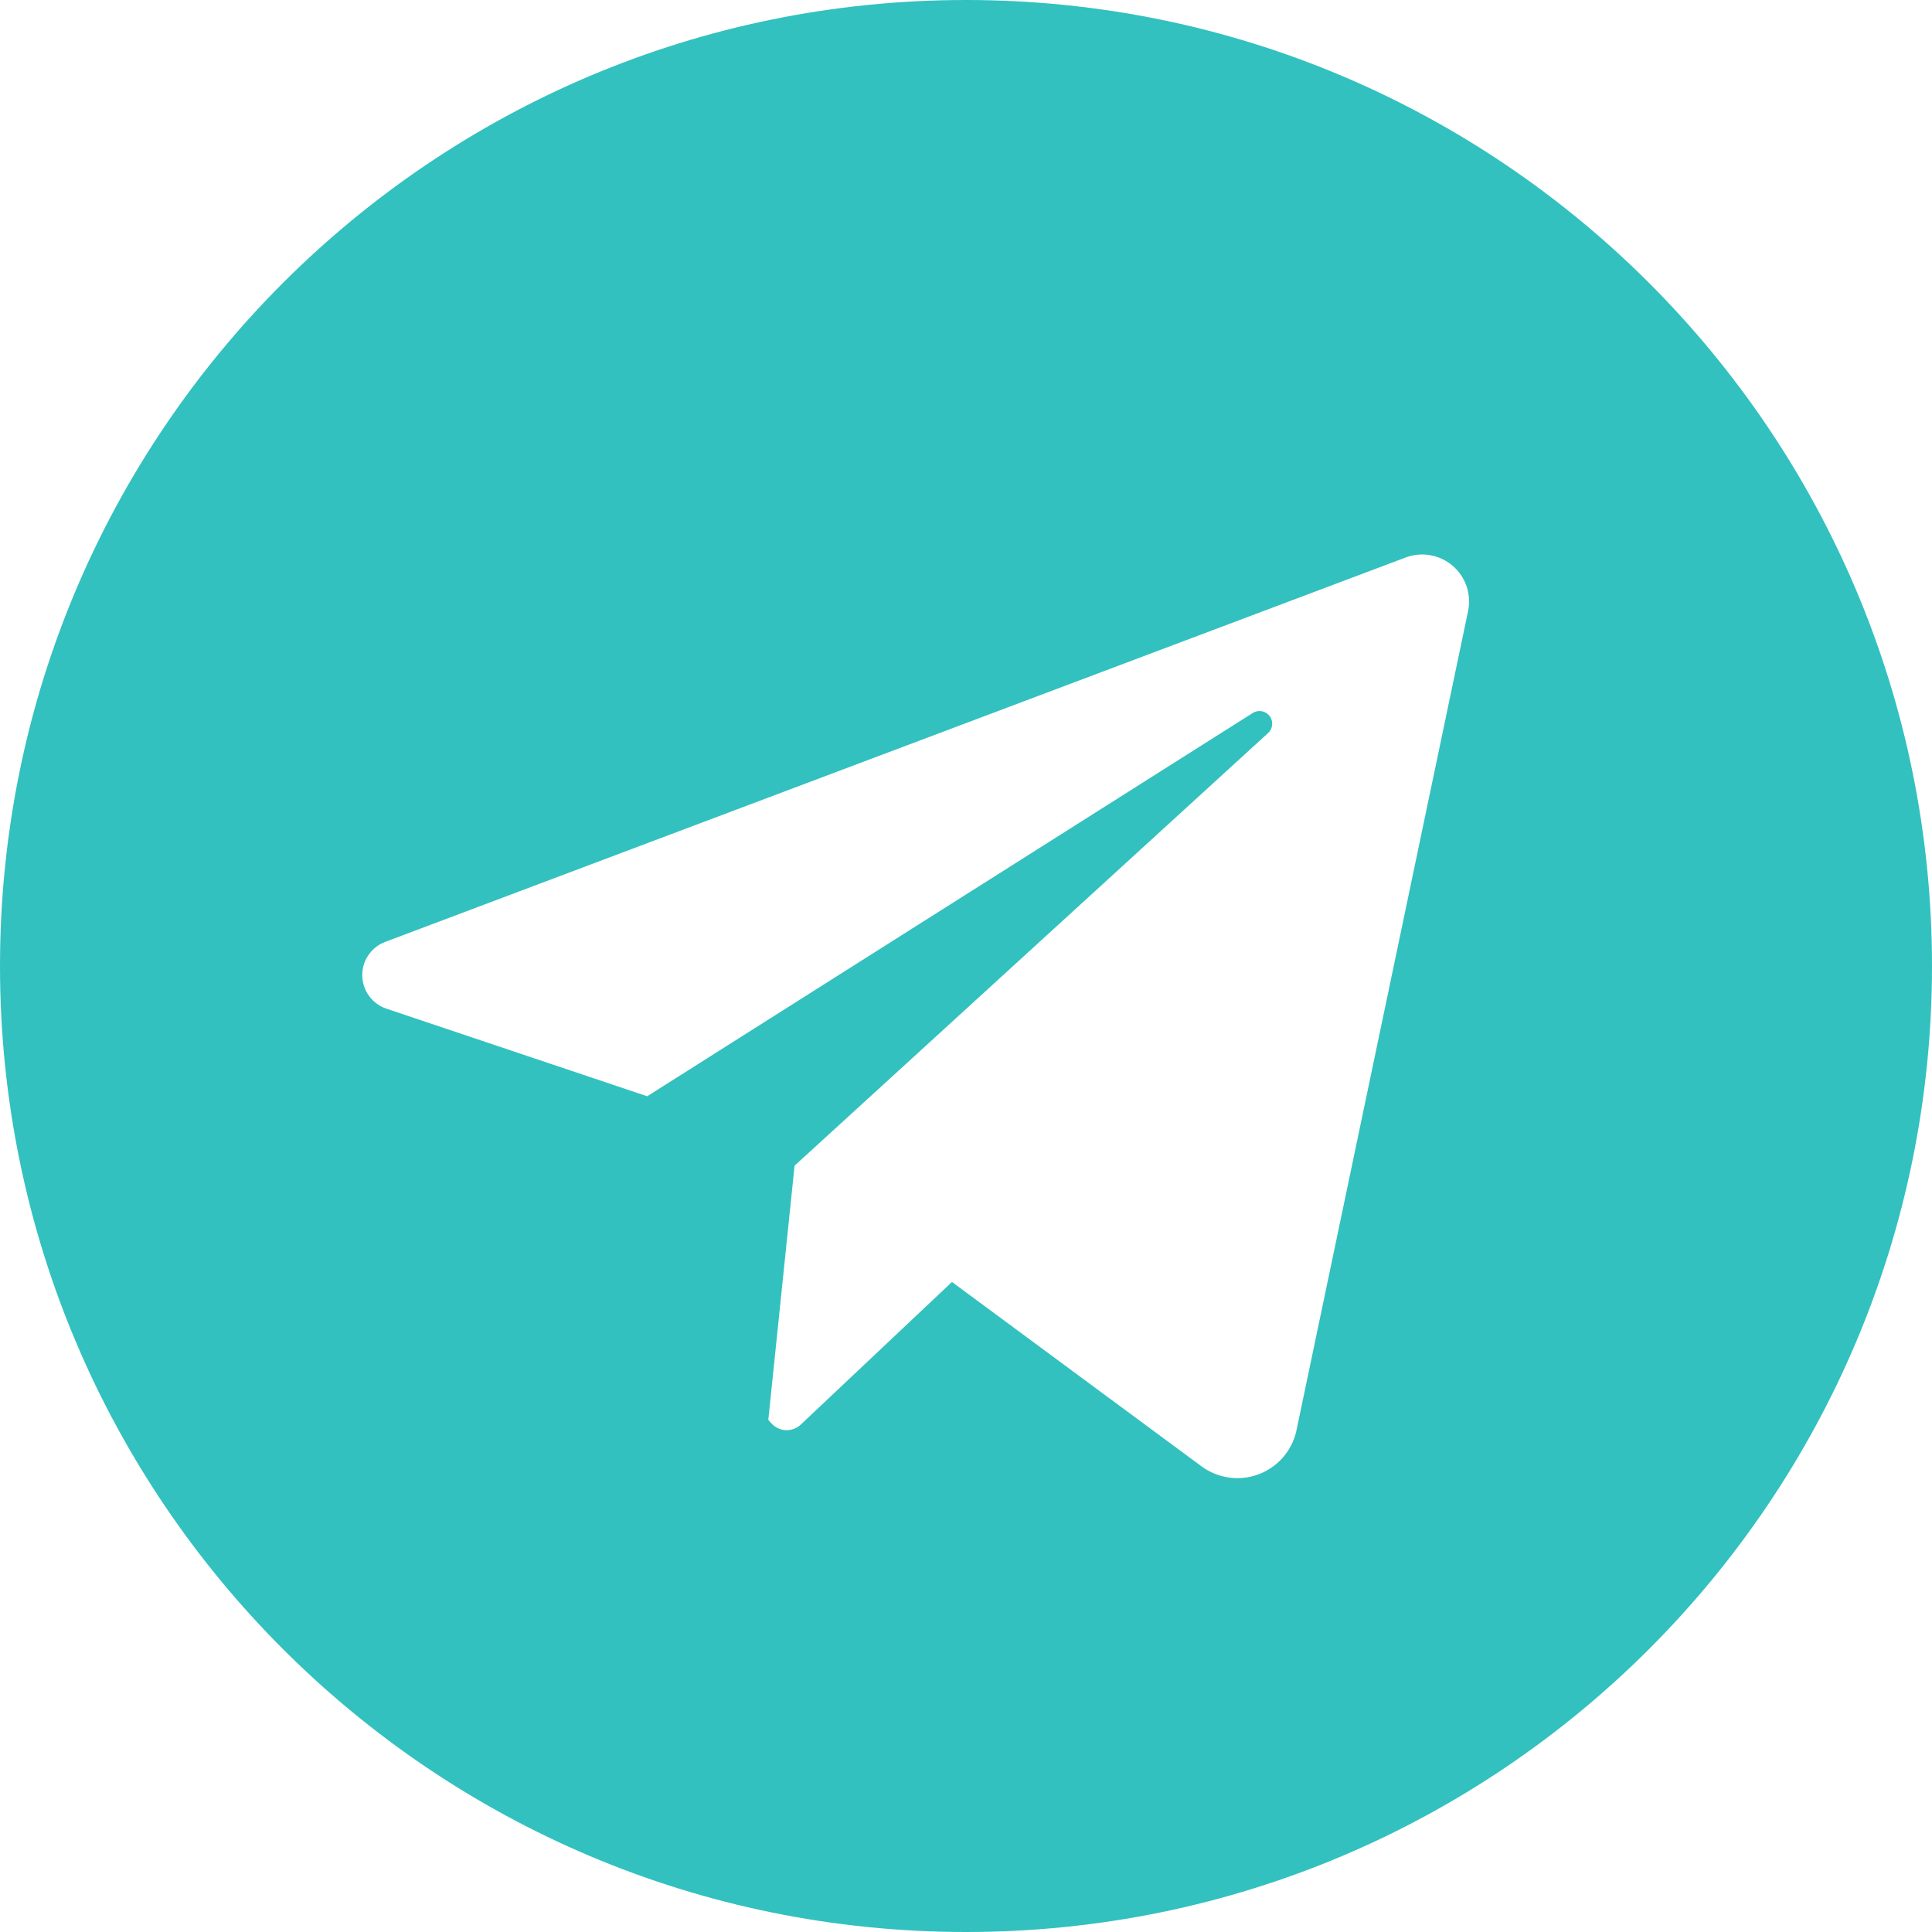 <?xml version="1.0" encoding="UTF-8"?> <svg xmlns="http://www.w3.org/2000/svg" width="512" height="512" viewBox="0 0 512 512" fill="none"> <path d="M256 0C114.615 0 0 114.615 0 256C0 397.385 114.615 512 256 512C397.385 512 512 397.385 512 256C512 114.615 397.385 0 256 0ZM389.059 161.936L343.591 379C343.041 381.625 341.84 384.07 340.098 386.111C338.357 388.151 336.13 389.72 333.624 390.675C331.117 391.63 328.41 391.94 325.753 391.576C323.095 391.213 320.572 390.187 318.414 388.593L252.278 339.732L212.21 377.532C211.686 378.027 211.068 378.412 210.393 378.666C209.718 378.919 208.999 379.036 208.278 379.008C207.558 378.981 206.85 378.81 206.196 378.506C205.542 378.202 204.955 377.771 204.47 377.238L203.609 376.292L210.571 308.917L336.055 194.266C336.676 193.7 337.061 192.922 337.137 192.085C337.212 191.249 336.97 190.414 336.461 189.747C335.951 189.079 335.209 188.627 334.382 188.479C333.556 188.332 332.703 188.499 331.994 188.949L171.515 290.519L102.4 267.307C100.562 266.69 98.961 265.519 97.815 263.955C96.669 262.391 96.035 260.511 96 258.573C95.965 256.634 96.53 254.733 97.619 253.129C98.707 251.524 100.266 250.296 102.08 249.613L372.5 147.744C374.586 146.959 376.845 146.749 379.04 147.135C381.235 147.522 383.285 148.491 384.978 149.942C386.67 151.392 387.942 153.27 388.66 155.38C389.378 157.49 389.515 159.754 389.059 161.936Z" fill="#32C1BF"></path> </svg> 